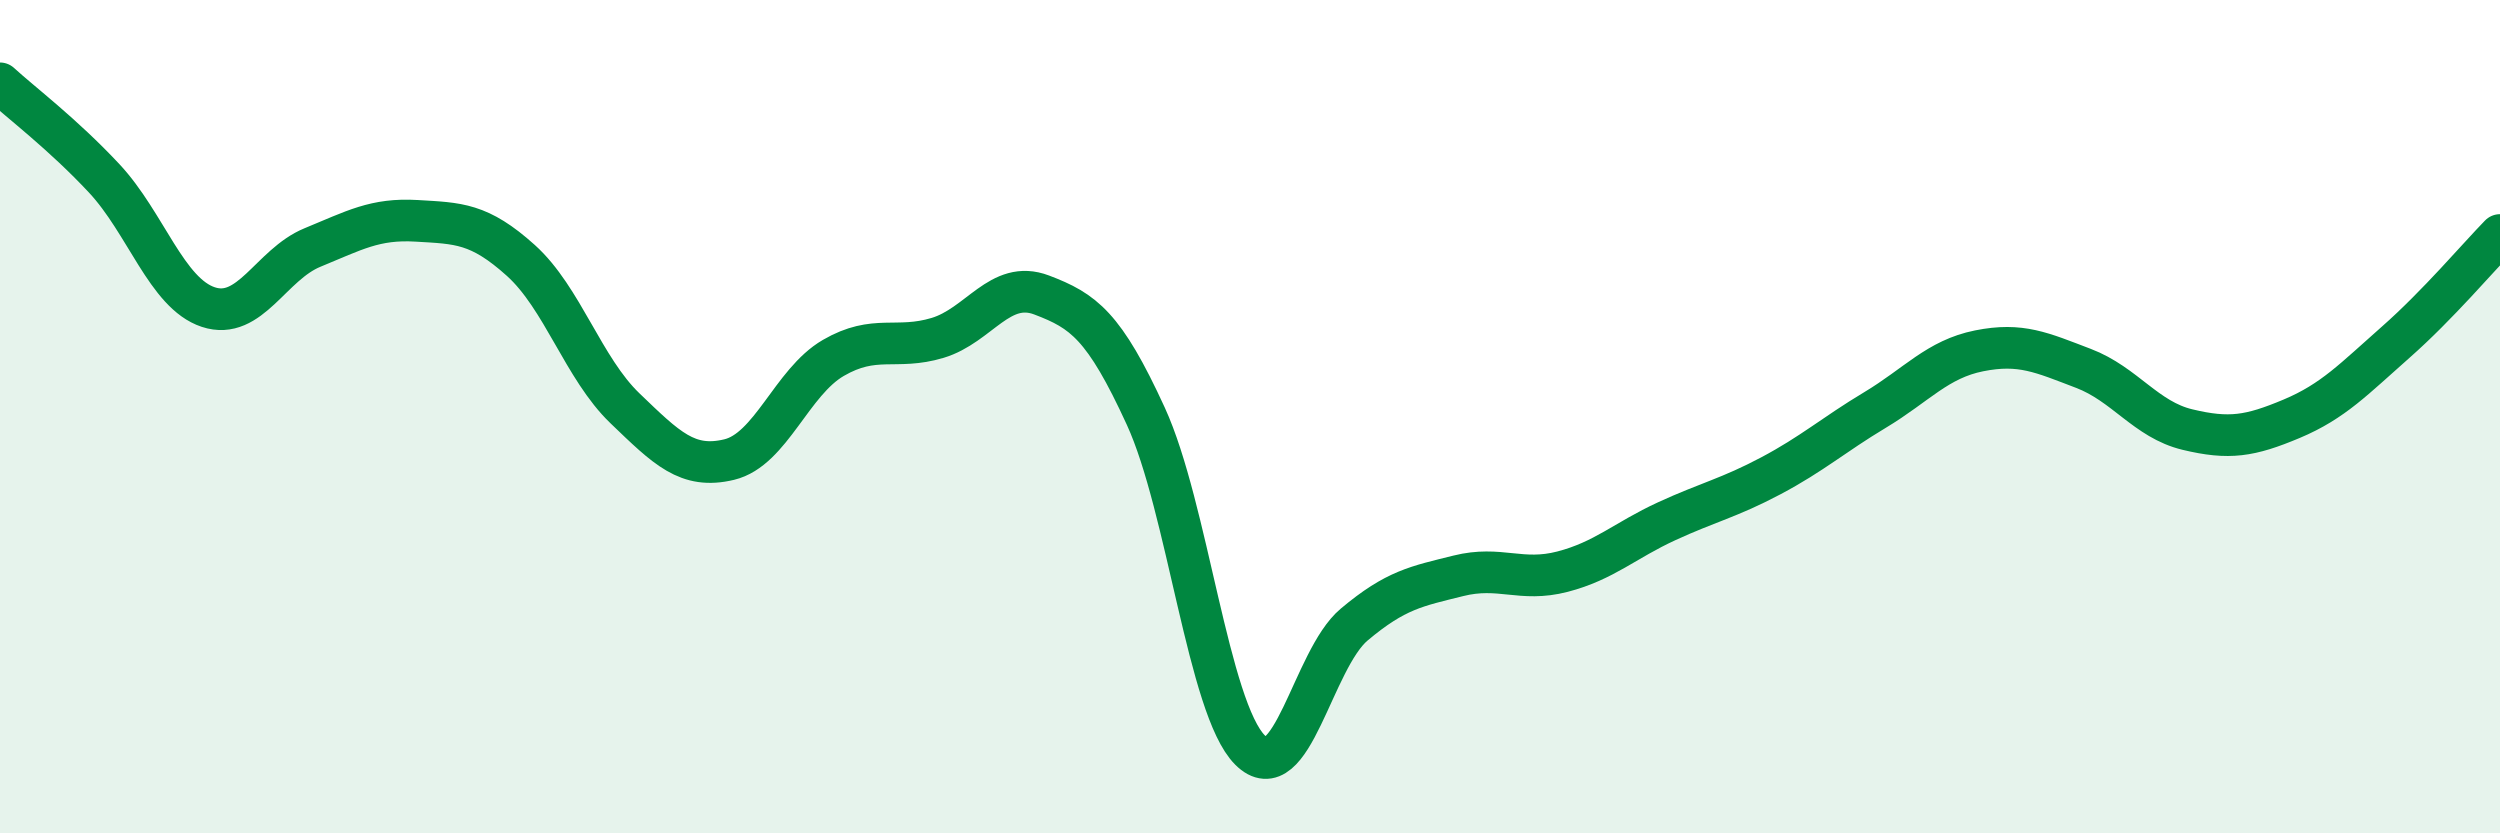 
    <svg width="60" height="20" viewBox="0 0 60 20" xmlns="http://www.w3.org/2000/svg">
      <path
        d="M 0,2 C 0.5,2.46 1.5,3.21 2.5,4.28 C 3.5,5.35 4,7.04 5,7.37 C 6,7.7 6.5,6.35 7.5,5.94 C 8.5,5.53 9,5.24 10,5.3 C 11,5.36 11.5,5.35 12.5,6.25 C 13.5,7.15 14,8.84 15,9.8 C 16,10.76 16.5,11.27 17.5,11.03 C 18.5,10.79 19,9.17 20,8.59 C 21,8.01 21.5,8.41 22.5,8.11 C 23.5,7.81 24,6.7 25,7.08 C 26,7.46 26.5,7.81 27.5,9.99 C 28.5,12.17 29,17 30,18 C 31,19 31.5,15.83 32.5,14.99 C 33.5,14.15 34,14.07 35,13.82 C 36,13.57 36.5,13.98 37.5,13.72 C 38.5,13.46 39,12.97 40,12.51 C 41,12.05 41.5,11.95 42.5,11.42 C 43.5,10.89 44,10.44 45,9.84 C 46,9.24 46.5,8.62 47.5,8.42 C 48.5,8.22 49,8.46 50,8.84 C 51,9.22 51.5,10.07 52.5,10.31 C 53.5,10.55 54,10.47 55,10.05 C 56,9.63 56.5,9.09 57.5,8.21 C 58.5,7.33 59.5,6.15 60,5.64L60 20L0 20Z"
        fill="#008740"
        opacity="0.1"
        stroke-linecap="round"
        stroke-linejoin="round"
      />
      <path
        d="M 0,2 C 0.5,2.46 1.5,3.21 2.5,4.28 C 3.5,5.35 4,7.04 5,7.37 C 6,7.7 6.5,6.35 7.5,5.94 C 8.5,5.53 9,5.24 10,5.3 C 11,5.36 11.5,5.35 12.5,6.25 C 13.5,7.15 14,8.84 15,9.8 C 16,10.76 16.5,11.27 17.5,11.03 C 18.5,10.79 19,9.17 20,8.59 C 21,8.01 21.5,8.41 22.5,8.11 C 23.5,7.81 24,6.7 25,7.08 C 26,7.46 26.5,7.81 27.5,9.99 C 28.5,12.17 29,17 30,18 C 31,19 31.5,15.83 32.5,14.99 C 33.5,14.15 34,14.07 35,13.82 C 36,13.57 36.5,13.98 37.5,13.72 C 38.5,13.46 39,12.97 40,12.51 C 41,12.05 41.5,11.95 42.5,11.42 C 43.5,10.89 44,10.44 45,9.84 C 46,9.24 46.5,8.62 47.5,8.42 C 48.5,8.22 49,8.46 50,8.84 C 51,9.22 51.5,10.07 52.5,10.31 C 53.5,10.55 54,10.47 55,10.05 C 56,9.63 56.5,9.09 57.5,8.21 C 58.5,7.33 59.5,6.15 60,5.64"
        stroke="#008740"
        stroke-width="1"
        fill="none"
        stroke-linecap="round"
        stroke-linejoin="round"
      />
    </svg>
  